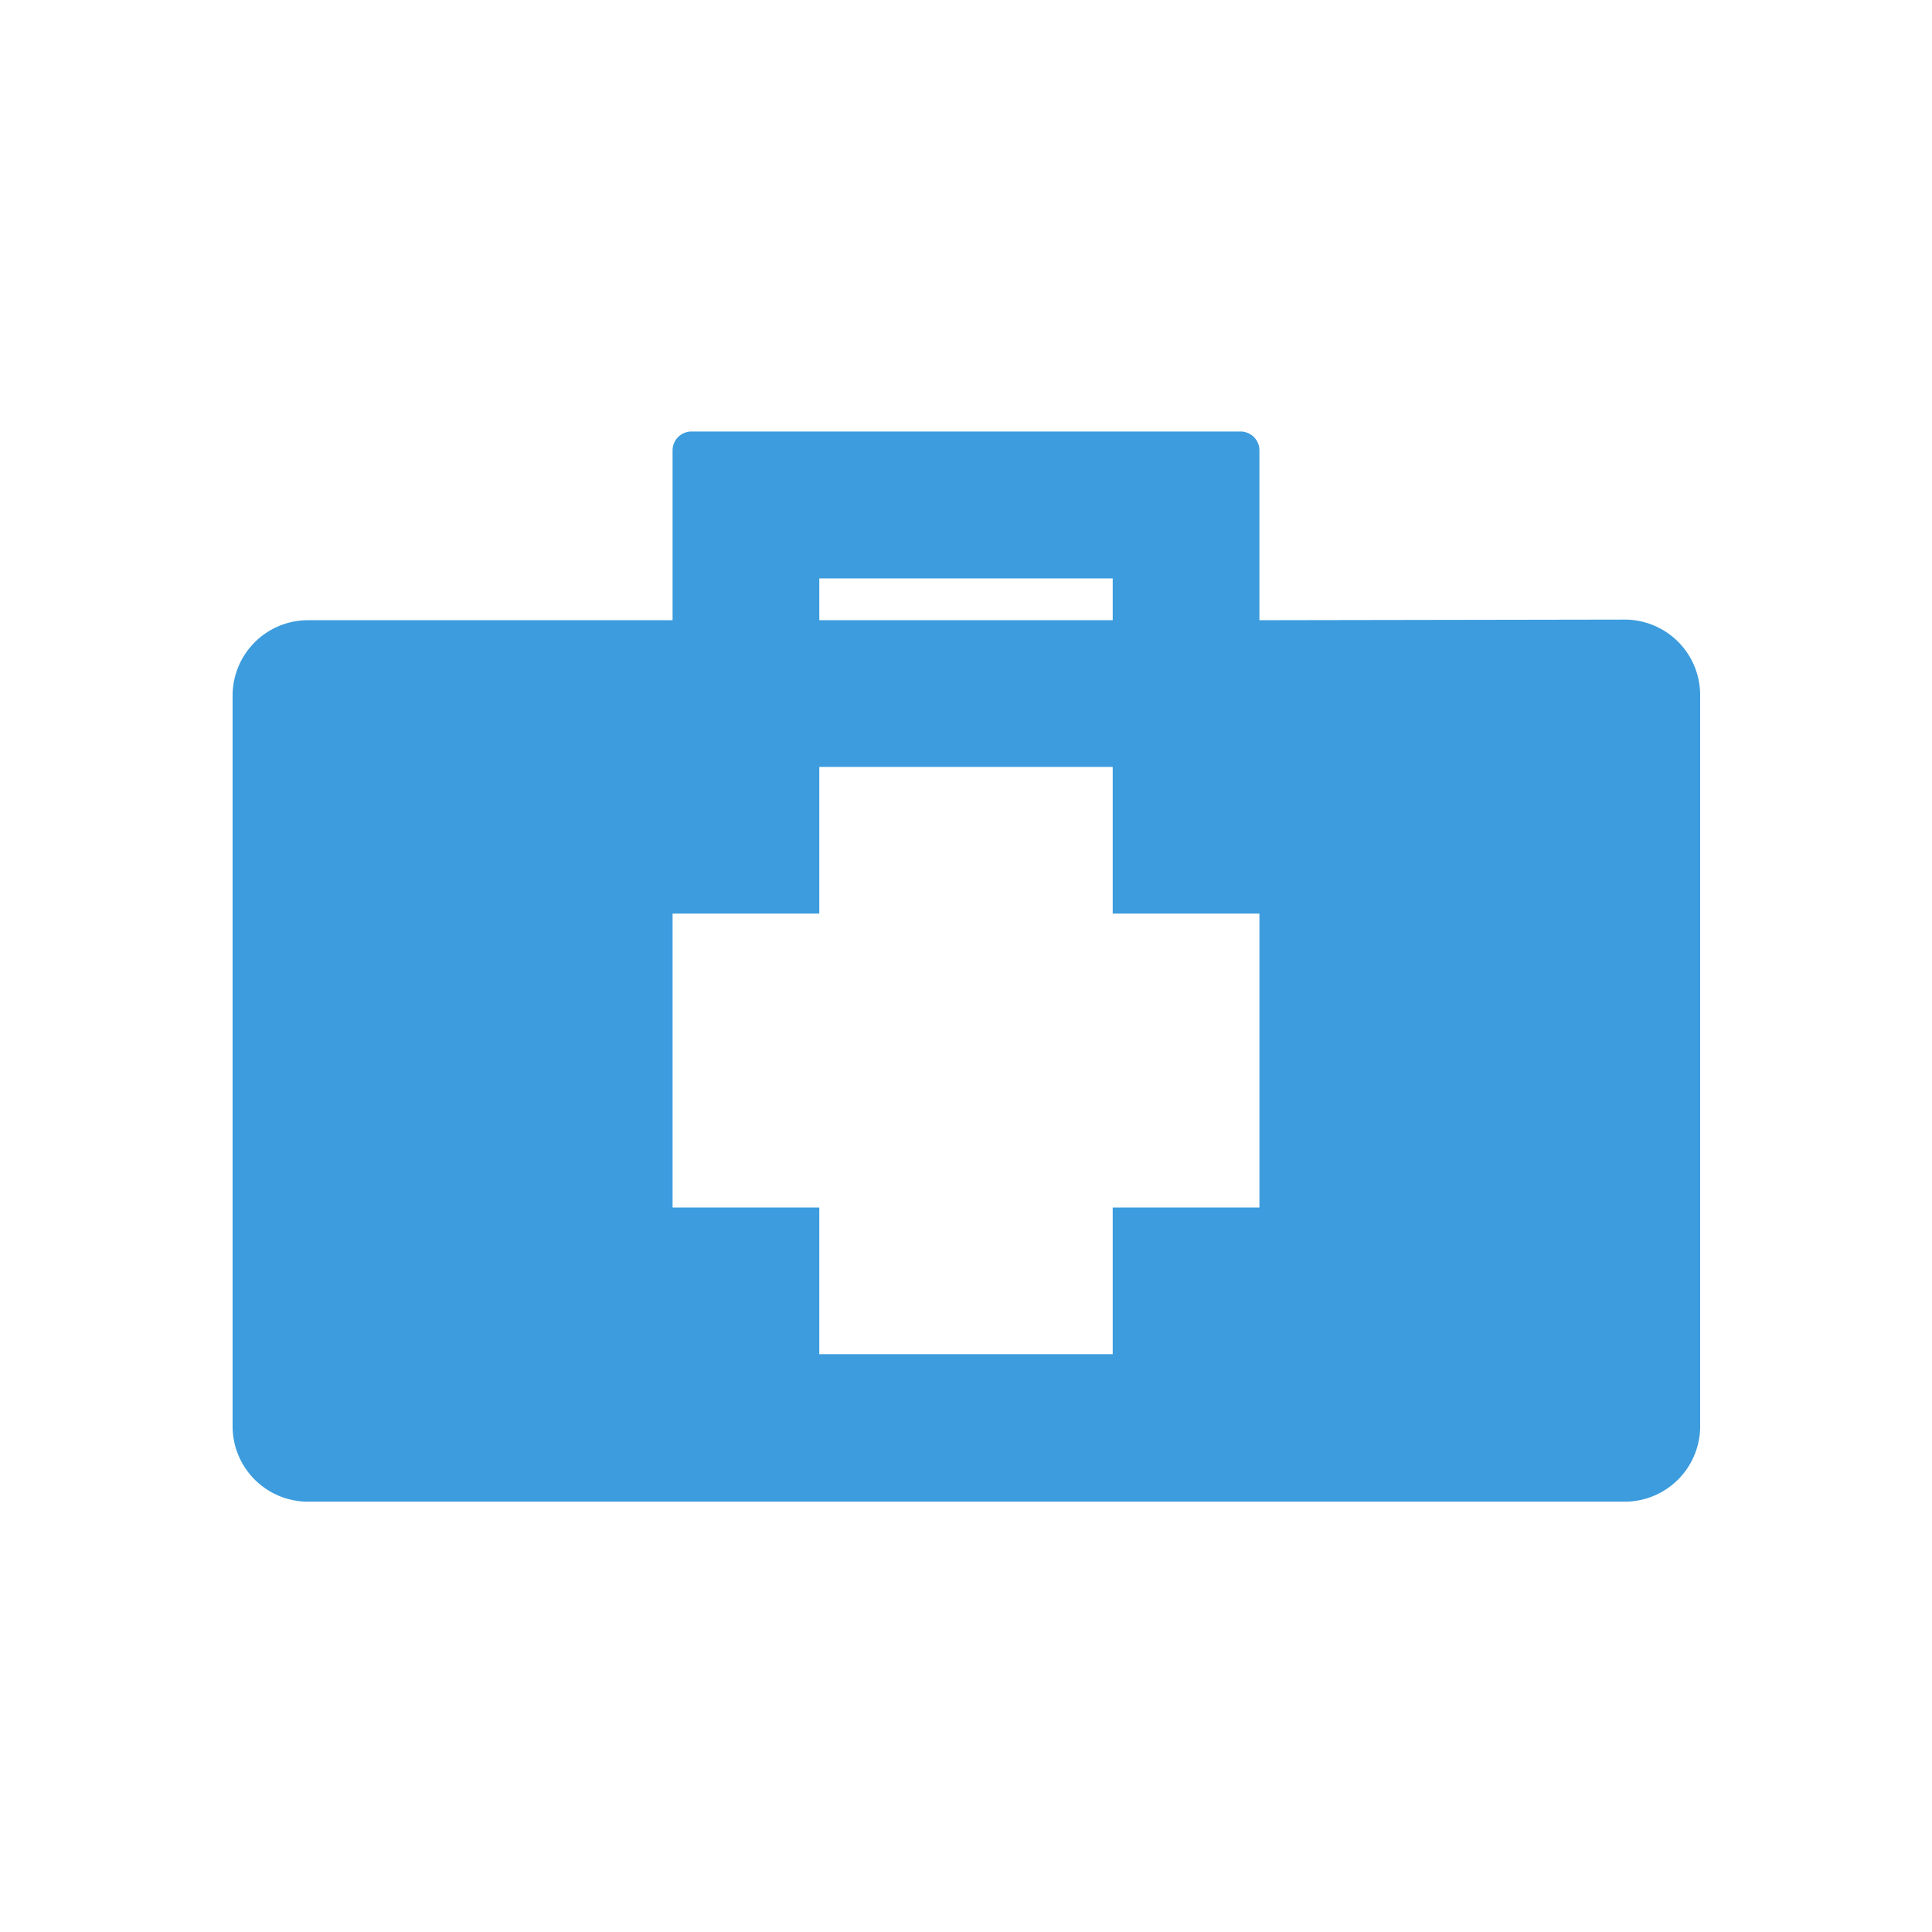 <svg id="Layer_1" data-name="Layer 1" xmlns="http://www.w3.org/2000/svg" viewBox="0 0 128 128"><defs><style>.cls-1{fill:#3c9cdd;}</style></defs><title>Category</title><path class="cls-1" d="M83.44,41.09V29.83a1.25,1.25,0,0,0-1.24-1.24H45.8a1.25,1.25,0,0,0-1.24,1.24V41.09H20.36a5,5,0,0,0-4.95,5v48.4a5,5,0,0,0,4.95,5h87.28a5,5,0,0,0,5-5V46.05a5,5,0,0,0-5-5ZM54.28,38.32H73.72v2.77H54.28ZM83.44,80H73.72v9.72H54.28V80H44.56V60.53h9.72V50.81H73.72v9.72h9.72Z"/></svg>
